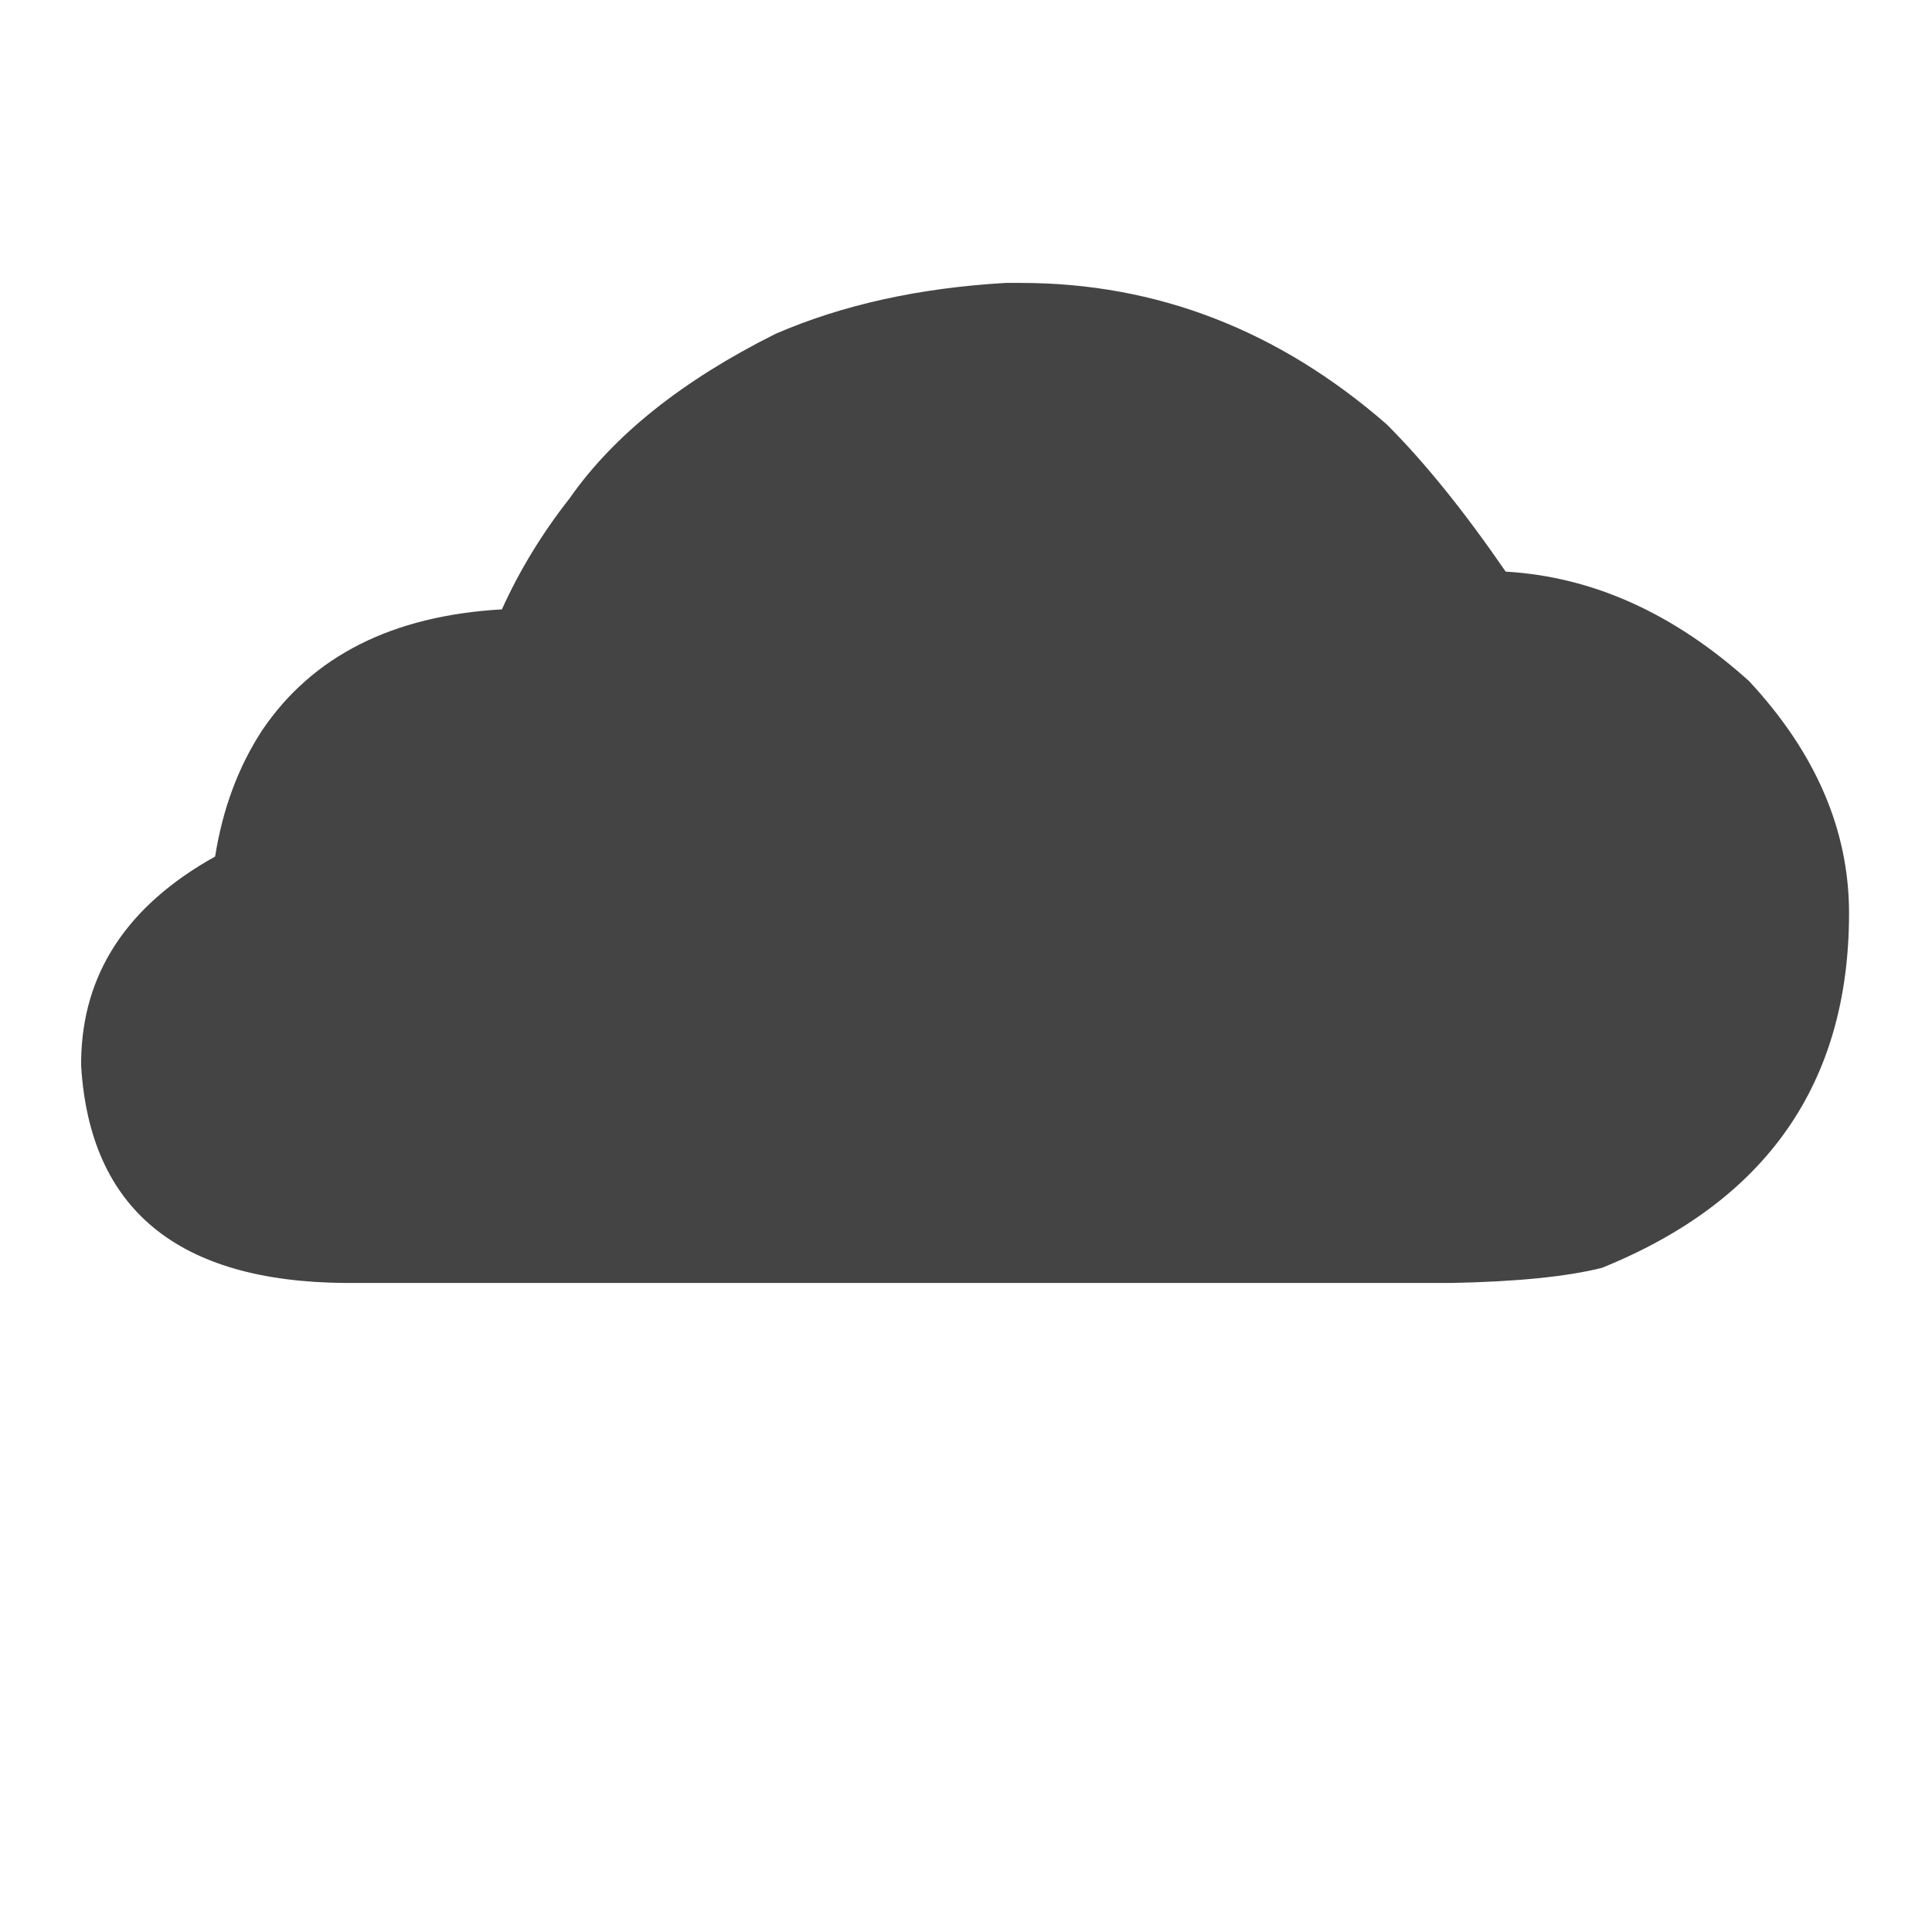 <!-- Generated by IcoMoon.io -->
<svg version="1.1" xmlns="http://www.w3.org/2000/svg" width="32" height="32" viewBox="0 0 32 32">
<path fill="#444" d="M5.719 21.25q-4.156-0.031-4.375-3.594v-0.094q0.031-2.156 2.219-3.375 0.188-1.188 0.781-2.094 1.25-1.844 3.969-2 0.438-0.969 1.125-1.844 1.094-1.563 3.406-2.719 1.656-0.719 3.813-0.844h0.25q3.375 0 6.063 2.344 0.938 0.938 1.969 2.438 2.156 0.125 4.031 1.813 1.656 1.781 1.656 3.844 0 4.219-4.094 5.875-0.875 0.219-2.5 0.25h-18.313z"></path>
</svg>

